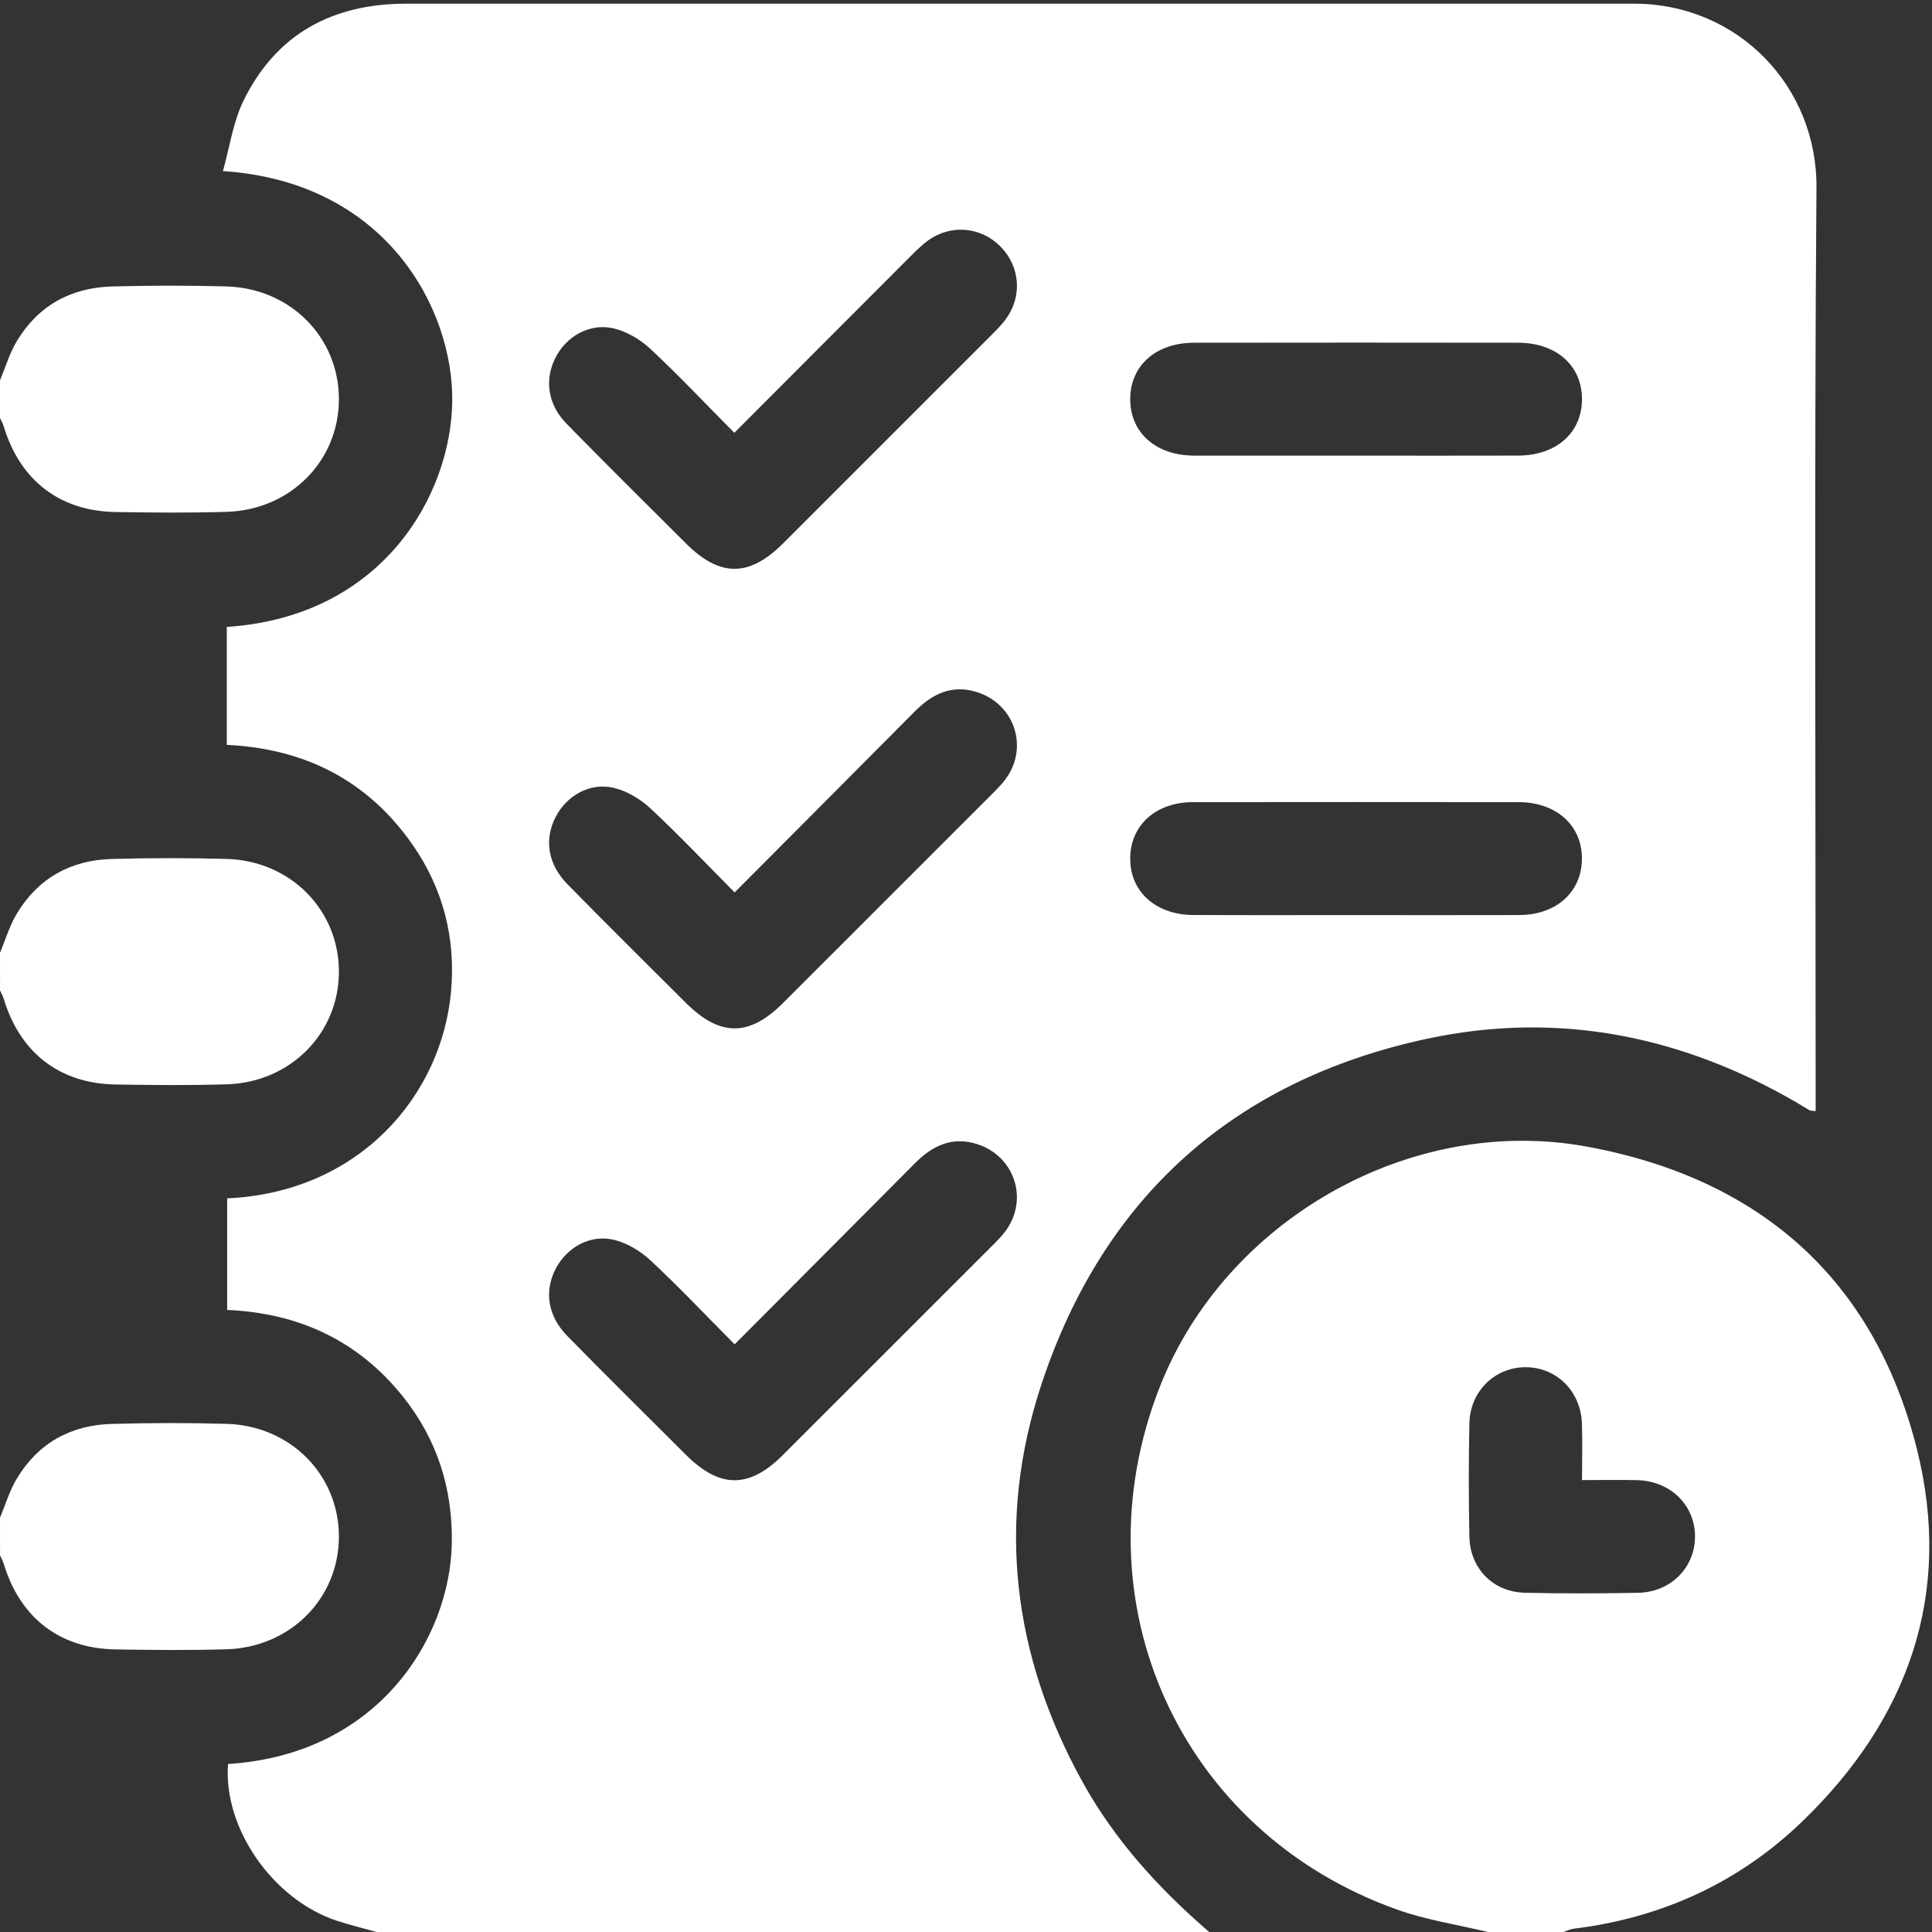 <svg width="60" height="60" viewBox="0 0 60 60" fill="none" xmlns="http://www.w3.org/2000/svg">
<rect x="0" y="0" width="60" height="60" fill="#333333" stroke="none"/>
<g clip-path="url(#clip0_586_30303)">
<path d="M37.552 60C28.934 60 20.315 60 11.697 60C11.289 59.886 10.874 59.786 10.47 59.654C8.472 58.998 6.926 56.77 7.083 54.782C11.74 54.491 13.974 50.88 14.031 47.934C14.063 46.235 13.577 44.703 12.515 43.374C11.122 41.629 9.266 40.775 7.055 40.682C7.055 39.492 7.055 38.353 7.055 37.216C11.165 37.03 13.723 34.017 14.009 30.778C14.154 29.13 13.76 27.596 12.815 26.237C11.423 24.233 9.453 23.244 7.043 23.133C7.043 21.872 7.043 20.669 7.043 19.469C11.907 19.15 14.015 15.344 14.045 12.456C14.076 9.602 12.006 5.648 6.923 5.313C7.133 4.569 7.235 3.803 7.555 3.142C8.57 1.055 10.323 0.116 12.61 0.114C22.533 0.113 32.457 0.114 42.38 0.114C45.167 0.114 47.955 0.113 50.744 0.114C53.993 0.117 56.435 2.701 56.412 5.823C56.341 15.179 56.387 24.535 56.387 33.891C56.387 34.093 56.387 34.295 56.387 34.506C56.271 34.491 56.228 34.497 56.198 34.481C56.079 34.415 55.965 34.339 55.848 34.27C52.254 32.168 48.392 31.387 44.321 32.259C38.328 33.544 34.272 37.173 32.347 42.979C30.936 47.231 31.438 51.394 33.617 55.336C34.621 57.154 35.993 58.654 37.552 60ZM22.805 13.441C21.894 12.523 21.068 11.644 20.186 10.824C19.874 10.534 19.452 10.288 19.042 10.195C18.301 10.03 17.587 10.449 17.25 11.109C16.905 11.788 17.007 12.555 17.59 13.154C18.815 14.408 20.063 15.64 21.304 16.878C22.357 17.928 23.265 17.928 24.32 16.875C26.483 14.714 28.645 12.551 30.808 10.387C30.959 10.236 31.111 10.083 31.237 9.911C31.752 9.21 31.684 8.285 31.081 7.667C30.465 7.033 29.511 6.952 28.795 7.488C28.578 7.651 28.388 7.85 28.194 8.042C26.42 9.819 24.648 11.596 22.805 13.441ZM22.815 27.715C21.904 26.798 21.077 25.922 20.196 25.102C19.884 24.812 19.465 24.561 19.055 24.466C18.317 24.294 17.599 24.71 17.258 25.368C16.896 26.064 17.009 26.834 17.621 27.459C18.835 28.696 20.067 29.915 21.295 31.14C22.355 32.197 23.261 32.203 24.311 31.156C26.475 28.995 28.637 26.832 30.799 24.669C30.95 24.519 31.104 24.366 31.23 24.195C31.953 23.215 31.514 21.872 30.352 21.498C29.565 21.245 28.955 21.546 28.408 22.096C26.571 23.947 24.729 25.793 22.815 27.715ZM22.815 41.75C21.904 40.833 21.077 39.957 20.195 39.136C19.883 38.846 19.464 38.596 19.054 38.501C18.315 38.329 17.598 38.747 17.256 39.404C16.896 40.1 17.009 40.871 17.621 41.493C18.835 42.731 20.069 43.95 21.295 45.174C22.354 46.23 23.261 46.236 24.311 45.189C26.475 43.028 28.637 40.865 30.799 38.703C30.95 38.552 31.104 38.4 31.23 38.228C31.952 37.247 31.511 35.906 30.351 35.533C29.564 35.281 28.953 35.583 28.408 36.132C26.571 37.983 24.727 39.829 22.815 41.75ZM42.115 14.15C43.792 14.15 45.468 14.155 47.145 14.149C48.334 14.146 49.13 13.437 49.13 12.396C49.13 11.354 48.334 10.644 47.144 10.644C43.791 10.639 40.438 10.639 37.084 10.644C35.895 10.645 35.1 11.355 35.1 12.397C35.1 13.438 35.895 14.146 37.086 14.15C38.762 14.153 40.439 14.15 42.115 14.15ZM42.093 28.419C43.789 28.419 45.485 28.424 47.18 28.418C48.329 28.414 49.115 27.708 49.128 26.687C49.142 25.645 48.343 24.914 47.166 24.911C43.794 24.907 40.42 24.907 37.048 24.911C35.899 24.913 35.113 25.622 35.1 26.641C35.086 27.683 35.885 28.412 37.062 28.416C38.74 28.424 40.416 28.419 42.093 28.419Z" fill="white"/>
<path d="M46.209 60C45.267 59.773 44.296 59.628 43.388 59.304C36.641 56.902 33.4 49.731 36.02 43.066C38.051 37.895 43.796 34.602 49.279 35.609C54.62 36.589 58.202 39.7 59.532 45.006C60.658 49.503 59.265 53.401 55.952 56.585C53.986 58.475 51.598 59.56 48.879 59.897C48.767 59.91 48.66 59.965 48.55 60C47.769 60 46.99 60 46.209 60ZM49.131 45.965C49.131 45.335 49.148 44.773 49.128 44.213C49.095 43.208 48.342 42.463 47.385 42.46C46.429 42.457 45.655 43.201 45.633 44.203C45.608 45.37 45.61 46.539 45.632 47.707C45.651 48.715 46.366 49.443 47.366 49.465C48.534 49.491 49.703 49.488 50.872 49.466C51.879 49.447 52.628 48.694 52.64 47.738C52.651 46.759 51.89 45.997 50.853 45.968C50.308 45.953 49.764 45.965 49.131 45.965Z" fill="white"/>
<path d="M0 11.811C0.171 11.402 0.297 10.967 0.524 10.592C1.187 9.491 2.2 8.933 3.473 8.897C4.66 8.865 5.848 8.862 7.034 8.896C9.021 8.952 10.525 10.479 10.525 12.396C10.525 14.312 9.021 15.838 7.034 15.896C5.887 15.93 4.739 15.92 3.59 15.901C1.853 15.873 0.623 14.919 0.116 13.241C0.088 13.15 0.038 13.066 0 12.98C0 12.59 0 12.201 0 11.811Z" fill="white"/>
<path d="M0 29.59C0.171 29.181 0.297 28.746 0.524 28.371C1.187 27.27 2.2 26.711 3.473 26.676C4.66 26.644 5.848 26.641 7.034 26.675C9.021 26.73 10.525 28.258 10.525 30.174C10.525 32.09 9.021 33.617 7.034 33.675C5.887 33.709 4.739 33.699 3.59 33.68C1.853 33.652 0.623 32.698 0.116 31.02C0.088 30.93 0.04 30.847 0.001 30.76C0 30.369 0 29.98 0 29.59Z" fill="white"/>
<path d="M0 47.134C0.171 46.726 0.297 46.291 0.524 45.916C1.187 44.814 2.2 44.256 3.473 44.221C4.66 44.188 5.848 44.185 7.034 44.219C9.021 44.275 10.525 45.803 10.525 47.719C10.525 49.635 9.021 51.161 7.034 51.22C5.887 51.253 4.739 51.243 3.59 51.224C1.853 51.196 0.623 50.243 0.116 48.564C0.088 48.475 0.04 48.391 0.001 48.305C0 47.913 0 47.524 0 47.134Z" fill="white"/>
</g>
<defs>
<clipPath id="clip0_586_30303">
<rect width="60" height="60" fill="white"/>
</clipPath>
</defs>
</svg>
